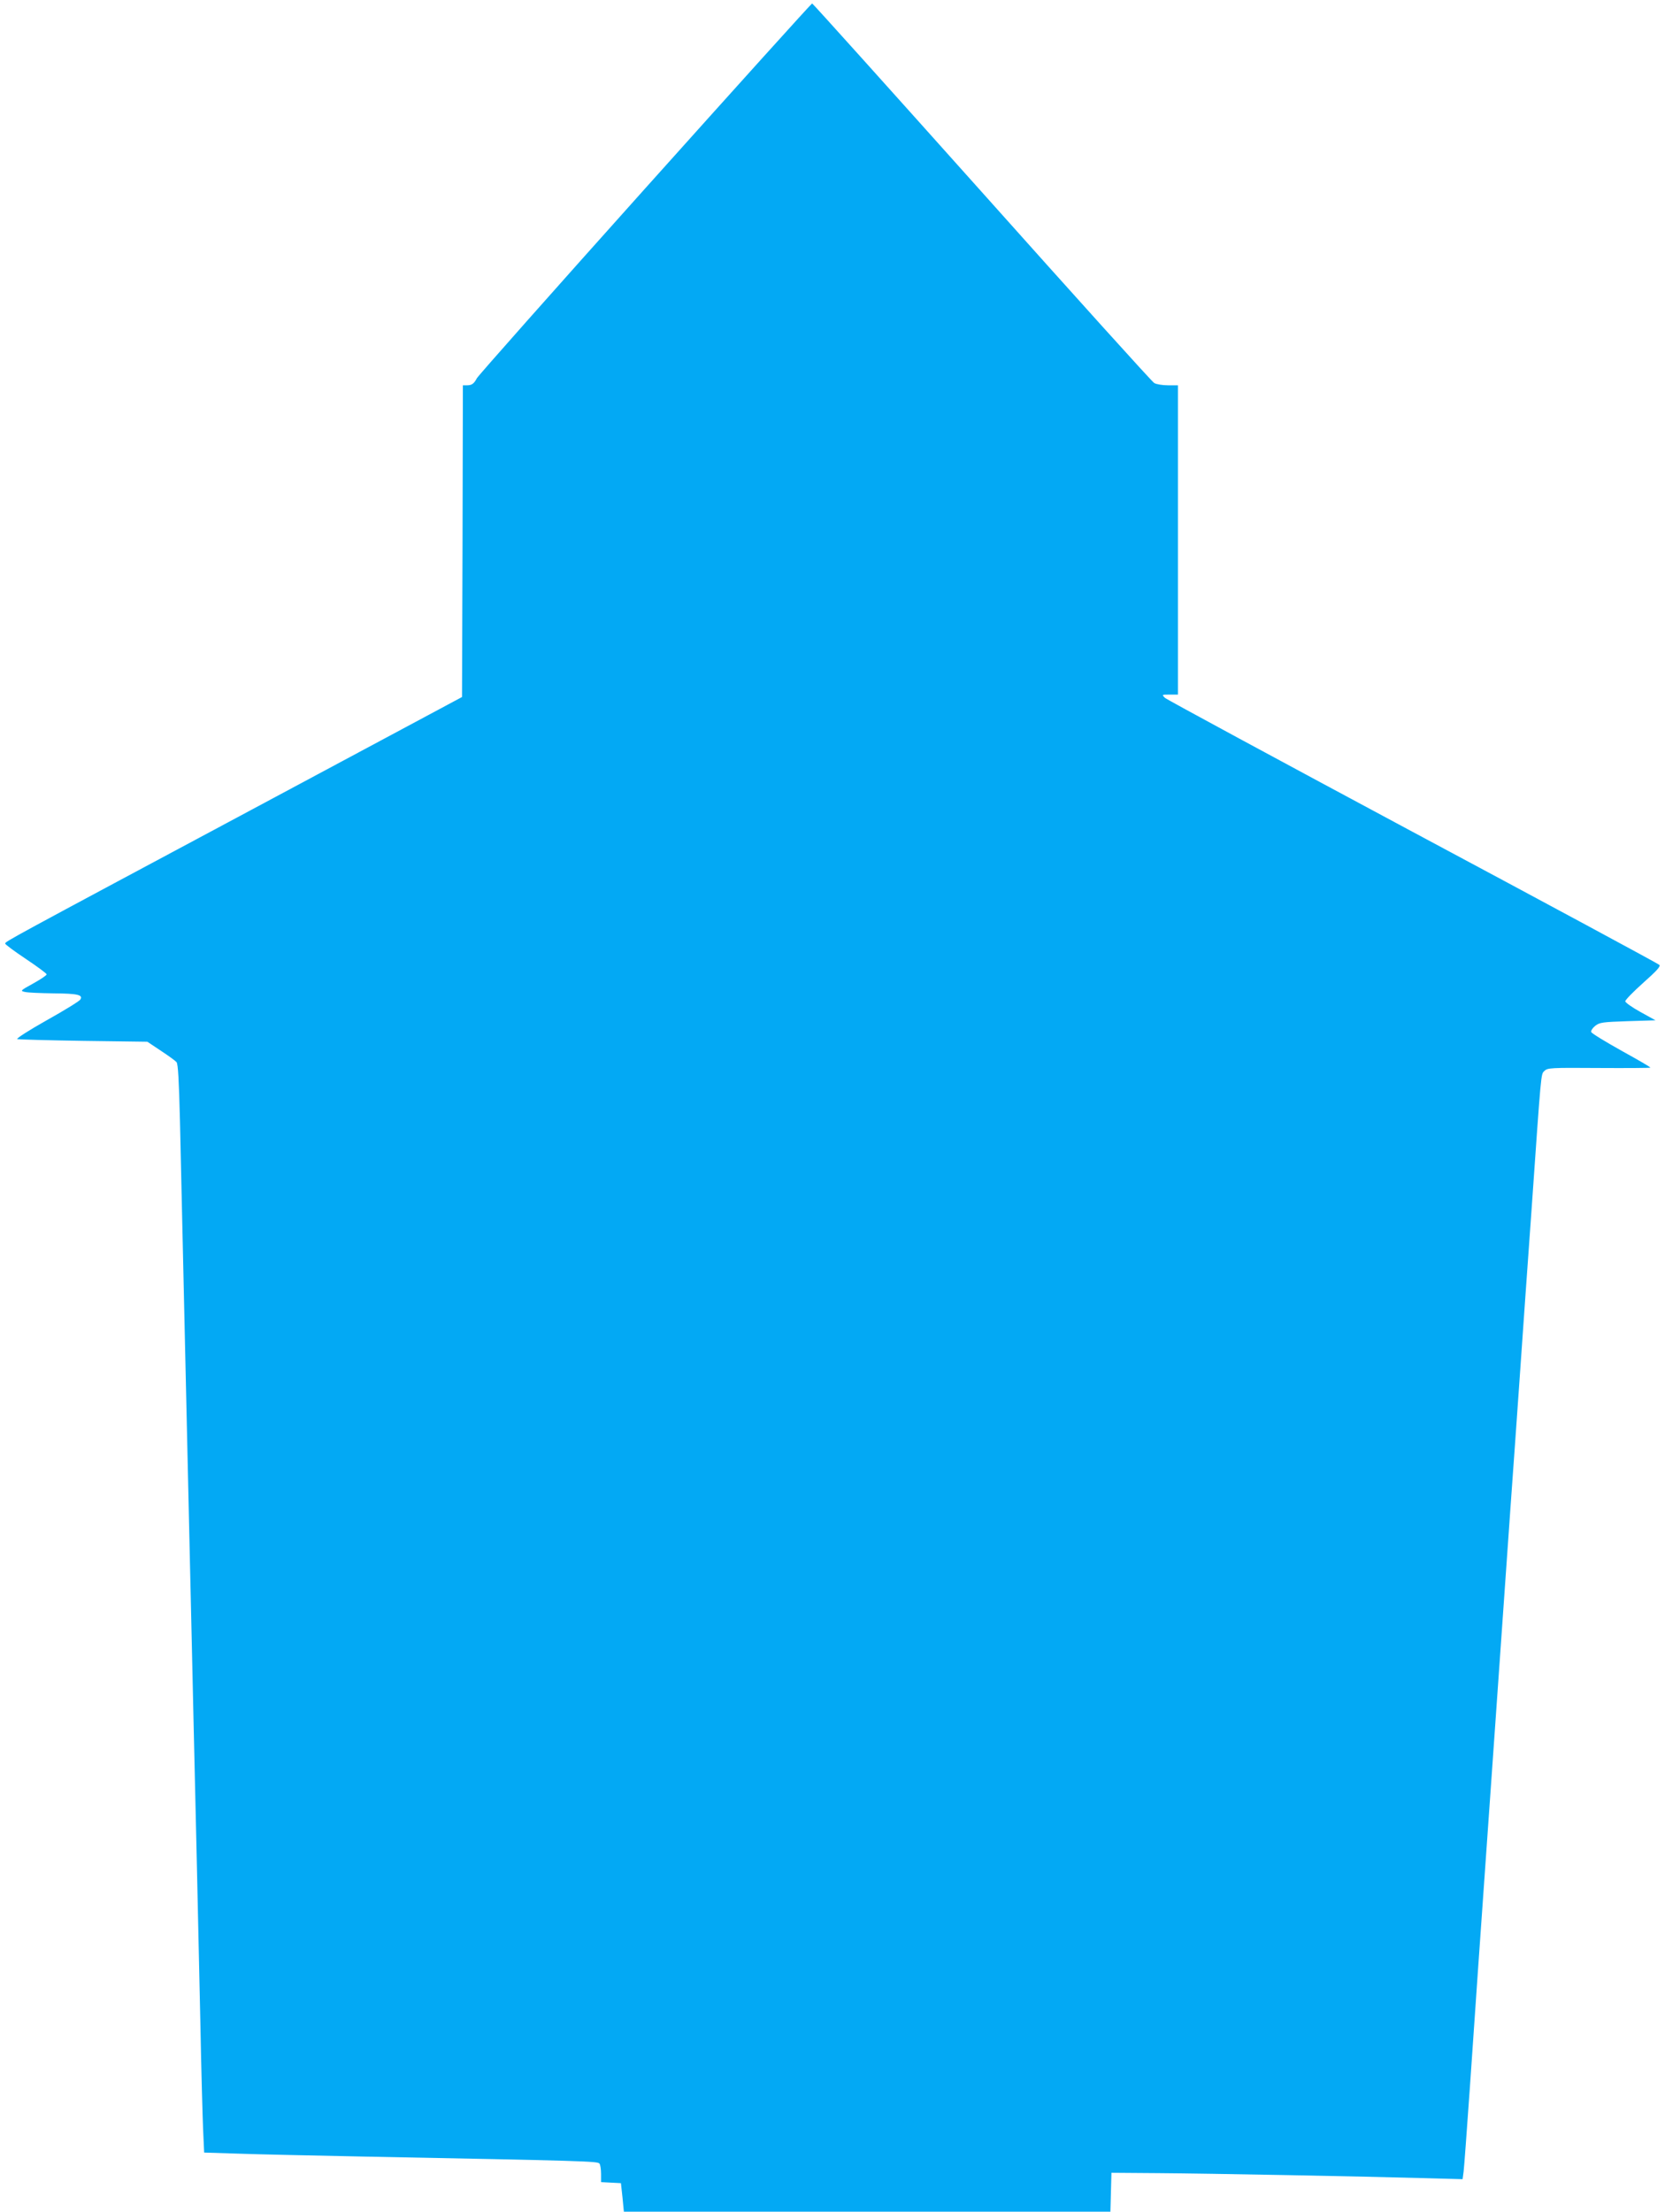 <?xml version="1.0" standalone="no"?>
<!DOCTYPE svg PUBLIC "-//W3C//DTD SVG 20010904//EN"
 "http://www.w3.org/TR/2001/REC-SVG-20010904/DTD/svg10.dtd">
<svg version="1.0" xmlns="http://www.w3.org/2000/svg"
 width="964pt" height="1280pt" viewBox="0 0 964 1280"
 preserveAspectRatio="xMidYMid meet">
<g transform="translate(0,1280) scale(0.1,-0.1)"
fill="#03a9f4" stroke="none">
<path d="M3735 11709 c-528 -589 -966 -1083 -974 -1098 -17 -32 -29 -41 -58
-41 l-23 0 -2 -902 -3 -902 -1216 -651 c-1419 -759 -1429 -764 -1429 -776 0
-5 54 -45 120 -89 66 -44 120 -84 120 -89 0 -6 -35 -29 -78 -53 -75 -41 -76
-43 -47 -49 17 -4 91 -7 165 -8 141 -1 172 -9 155 -36 -5 -9 -93 -63 -195
-120 -103 -58 -178 -106 -170 -109 8 -2 181 -7 384 -10 l369 -5 78 -52 c43
-28 84 -58 91 -66 9 -11 14 -103 20 -342 9 -415 39 -1725 58 -2566 5 -236 15
-632 20 -880 6 -247 15 -637 20 -865 5 -228 14 -635 20 -905 5 -269 13 -549
16 -621 l6 -132 191 -6 c106 -4 433 -11 727 -17 1296 -25 1362 -27 1371 -41 5
-7 9 -34 9 -60 l0 -47 58 -3 57 -3 9 -82 8 -83 1409 0 1408 0 3 113 3 112 270
-2 c296 -2 1190 -19 1542 -29 l221 -6 6 44 c3 23 19 241 36 483 28 412 58 840
130 1860 28 396 46 654 105 1495 14 195 39 544 55 775 16 231 45 645 65 920
60 857 56 816 77 837 18 18 37 19 314 17 162 -1 297 0 299 2 2 3 -73 46 -167
98 -93 52 -172 100 -175 108 -3 7 7 23 23 36 26 20 42 22 189 27 l160 5 -87
48 c-49 27 -88 55 -88 62 0 8 47 56 104 107 80 71 102 96 93 104 -7 7 -649
353 -1427 769 -778 417 -1424 766 -1435 776 -19 19 -19 19 28 19 l47 0 0 895
0 895 -57 0 c-32 0 -68 6 -80 13 -12 6 -461 504 -998 1105 -537 600 -979 1092
-983 1092 -4 0 -439 -482 -967 -1071z"/>
</g>
</svg>
